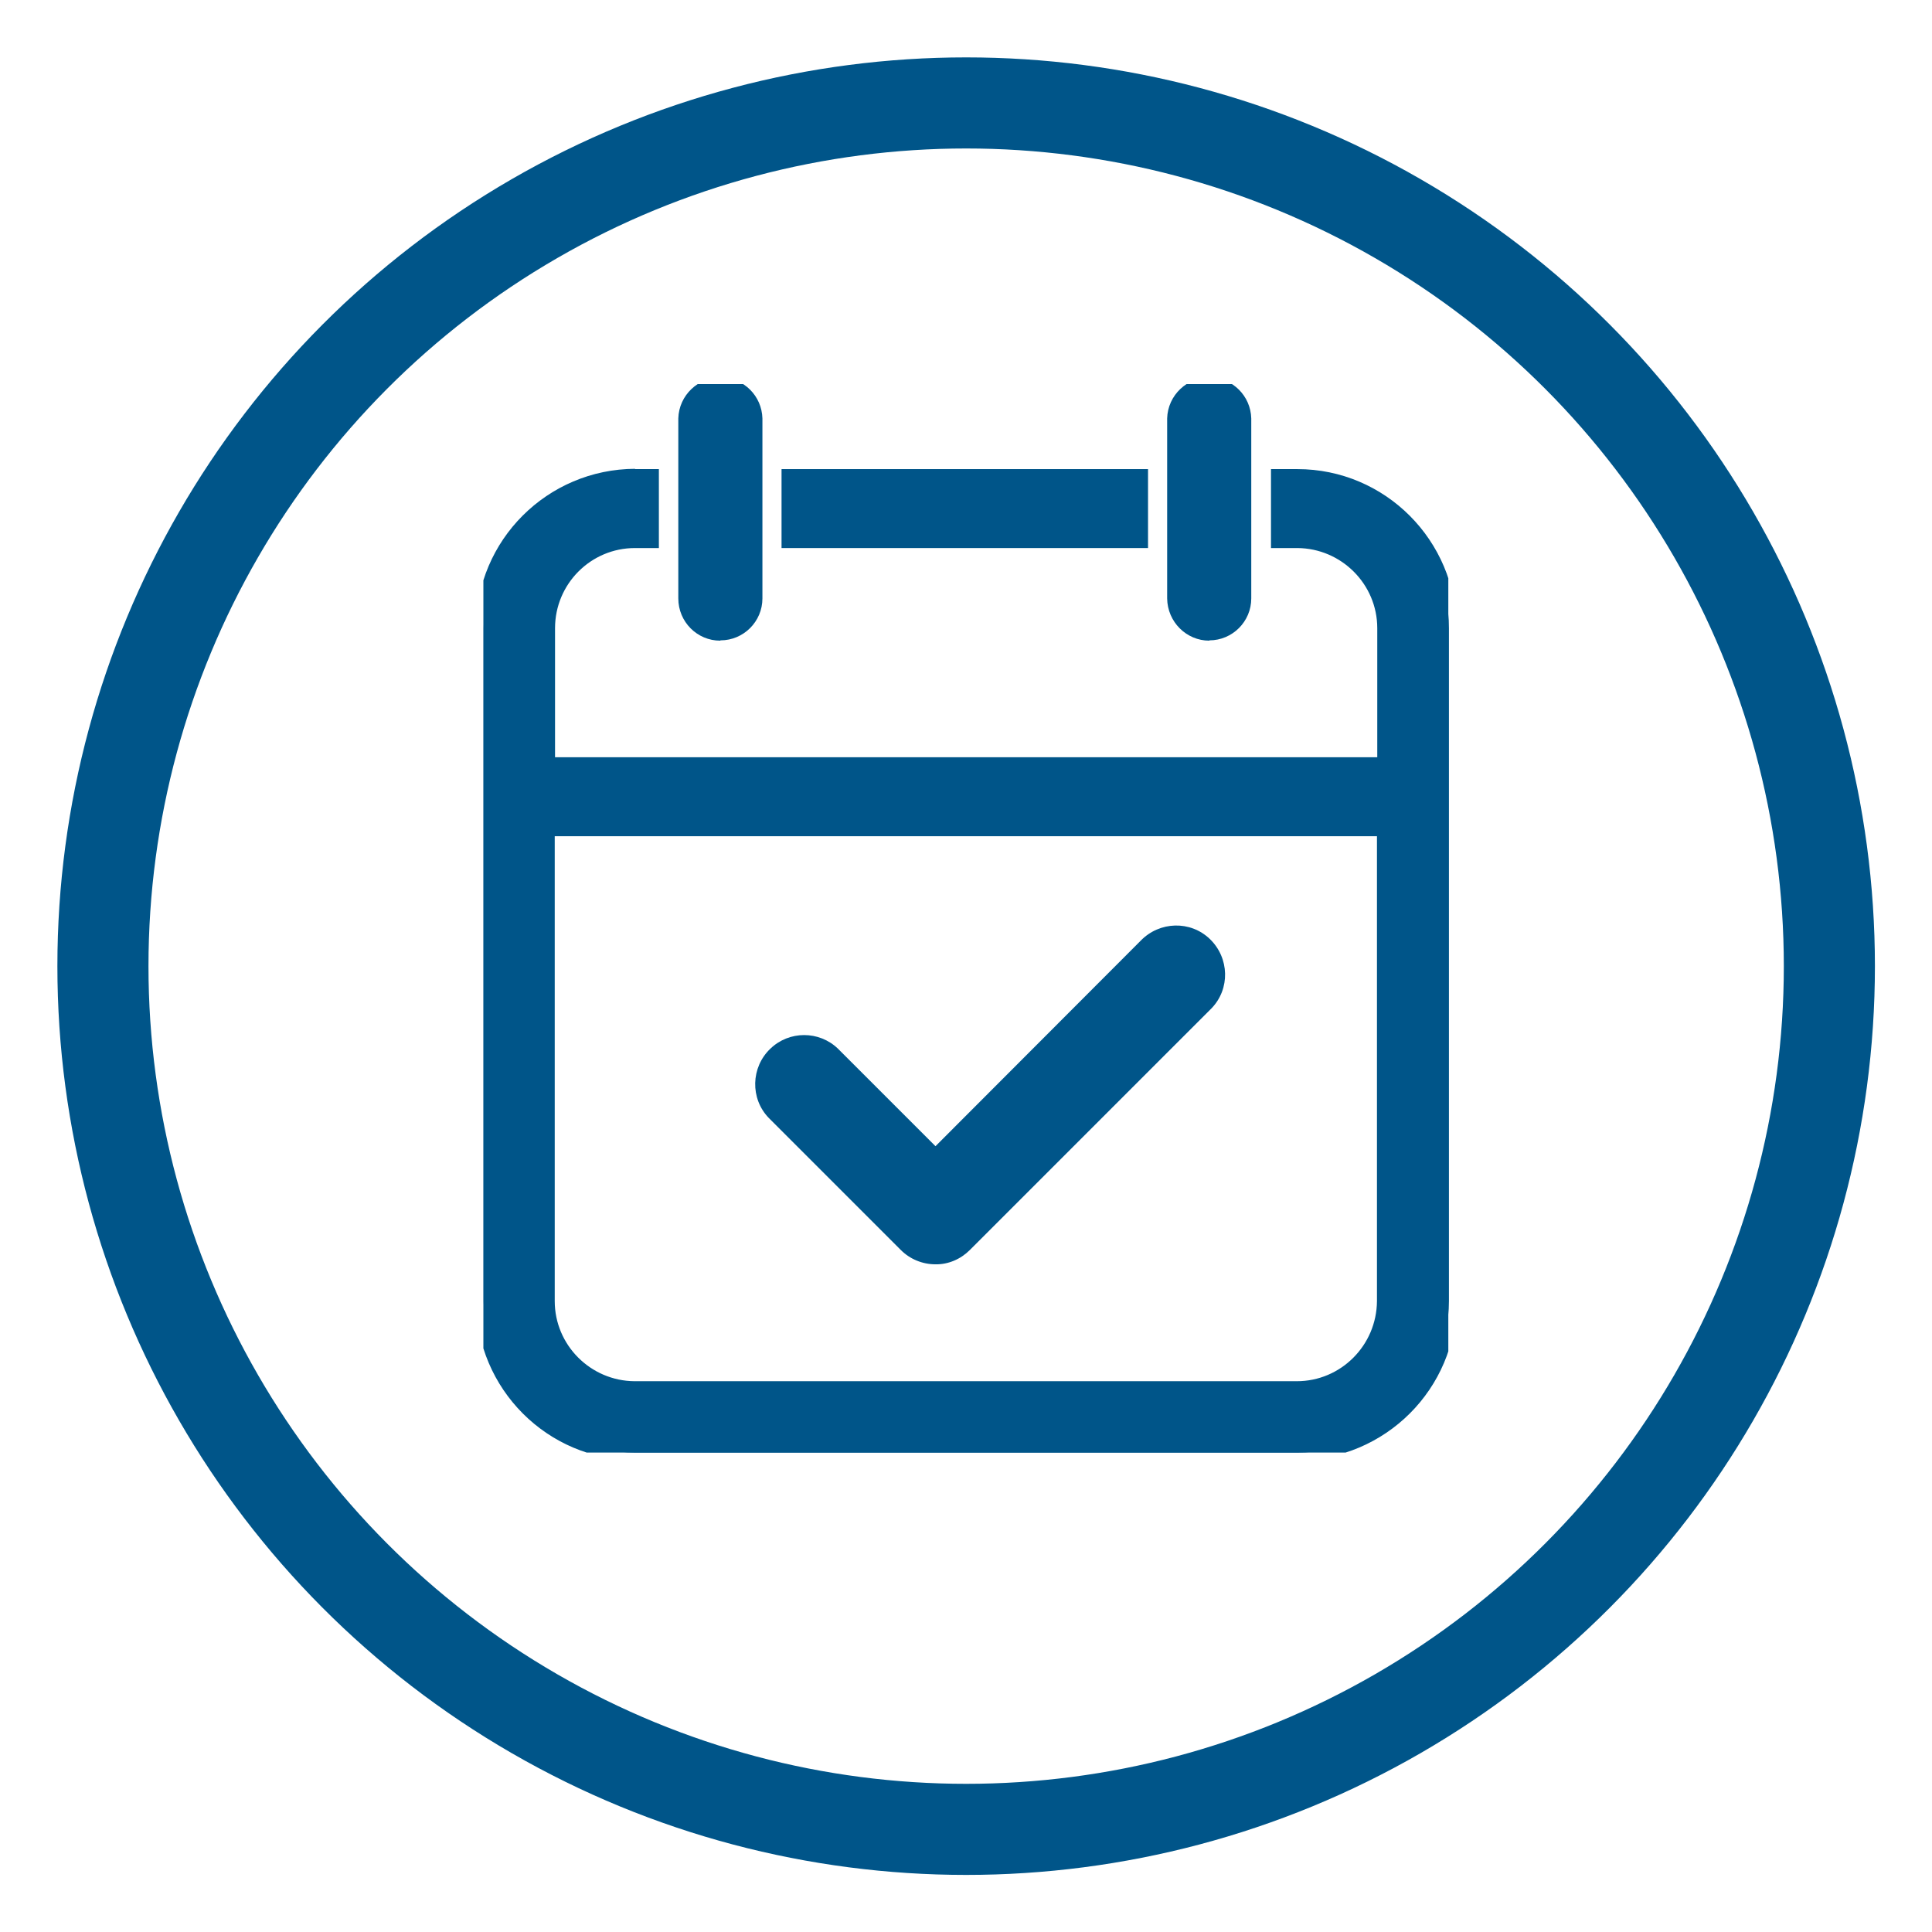 <?xml version="1.0" encoding="UTF-8"?> <svg xmlns="http://www.w3.org/2000/svg" xmlns:xlink="http://www.w3.org/1999/xlink" id="Icon_Cost-saving_medical_management" data-name="Icon Cost-saving medical management" viewBox="0 0 63.63 63.63"><defs><style> .cls-1 { clip-path: url(#clippath); } .cls-2, .cls-3 { stroke-width: 0px; } .cls-2, .cls-4 { fill: none; } .cls-3 { fill: #005589; } .cls-4 { stroke: #005589; stroke-linecap: round; stroke-miterlimit: 10; stroke-width: 3px; } </style><clipPath id="clippath"><rect class="cls-2" x="15.92" y="12.65" width="31.78" height="35.19"></rect></clipPath></defs><g id="Group_3004" data-name="Group 3004"><g id="Group_2523" data-name="Group 2523"><circle id="Ellipse_111" data-name="Ellipse 111" class="cls-4" cx="31.82" cy="31.82" r="28.43"></circle></g><g id="Group_3003" data-name="Group 3003"><g class="cls-1"><g id="Group_3002" data-name="Group 3002"><path id="Path_14241" data-name="Path 14241" class="cls-3" d="M30.81,41.39c-.36,0-.71-.14-.96-.4l-4.35-4.35c-.53-.53-.53-1.4,0-1.93.53-.53,1.4-.53,1.93,0l3.39,3.39,6.94-6.94c.53-.53,1.4-.53,1.93,0,.53.53.53,1.4,0,1.93h0l-7.91,7.91c-.26.26-.6.4-.96.4"></path><path id="Path_14241_-_Outline" data-name="Path 14241 - Outline" class="cls-3" d="M30.81,41.64c-.43,0-.84-.17-1.14-.47l-4.35-4.35c-.62-.64-.59-1.67.05-2.28.62-.6,1.61-.6,2.23,0l3.21,3.21,6.76-6.77c.62-.64,1.64-.67,2.28-.05.64.62.67,1.64.05,2.28-.02.02-.03.03-.05.05l-7.91,7.91c-.3.3-.71.48-1.14.47ZM26.46,34.56c-.62,0-1.11.5-1.11,1.12,0,.29.12.58.32.78l4.35,4.35c.43.43,1.14.43,1.57,0l7.91-7.91c.45-.42.46-1.13.04-1.58-.42-.45-1.13-.46-1.58-.04-.01.01-.02.02-.04.04l-7.12,7.12-3.56-3.56c-.21-.21-.49-.33-.79-.33h0Z"></path><path id="Path_14242" data-name="Path 14242" class="cls-3" d="M39.83,20.85h0c-.63,0-1.14-.51-1.14-1.13h0v-5.93c.02-.63.54-1.12,1.17-1.1.6.02,1.08.5,1.1,1.1v5.93c0,.63-.51,1.13-1.13,1.13"></path><path id="Path_14242_-_Outline" data-name="Path 14242 - Outline" class="cls-3" d="M39.83,21.1c-.76,0-1.38-.62-1.39-1.39v-5.93c.02-.76.66-1.37,1.42-1.35.74.02,1.33.61,1.35,1.35v5.93c0,.76-.62,1.38-1.38,1.38ZM39.83,12.9c-.49,0-.88.4-.89.88v5.93c.02.49.43.87.91.85.47-.02.84-.39.85-.85v-5.93c0-.49-.4-.88-.88-.89h0Z"></path><path id="Path_14243" data-name="Path 14243" class="cls-3" d="M23.72,20.85h0c-.63,0-1.13-.51-1.13-1.14v-5.93c.02-.63.54-1.12,1.17-1.1.6.02,1.08.5,1.1,1.1v5.93c0,.63-.51,1.13-1.13,1.13"></path><path id="Path_14243_-_Outline" data-name="Path 14243 - Outline" class="cls-3" d="M23.72,21.1c-.76,0-1.38-.62-1.38-1.39v-5.93c.02-.76.66-1.37,1.42-1.35.74.02,1.33.61,1.35,1.35v5.93c0,.76-.62,1.38-1.38,1.38ZM23.72,12.9c-.49,0-.88.4-.88.88v5.93c.02.49.43.87.91.85.47-.02.84-.39.85-.85v-5.93c0-.49-.4-.88-.88-.89h0Z"></path><rect id="Rectangle_1575" data-name="Rectangle 1575" class="cls-3" x="25.99" y="15.7" width="11.57" height="2.1"></rect><path id="Rectangle_1575_-_Outline" data-name="Rectangle 1575 - Outline" class="cls-3" d="M25.74,15.45h12.07v2.6h-12.07v-2.6ZM37.31,15.95h-11.07v1.6h11.07v-1.6Z"></path><path id="Path_14244" data-name="Path 14244" class="cls-3" d="M42.72,15.7h-.62v2.1h.62c1.59,0,2.88,1.29,2.89,2.89v4.5h-27.58v-4.5c0-1.59,1.29-2.88,2.88-2.89h.54v-2.1h-.54c-2.75,0-4.98,2.23-4.98,4.99v22.17c0,2.75,2.23,4.98,4.99,4.98h21.81c2.75,0,4.98-2.23,4.99-4.99v-22.16c0-2.75-2.23-4.98-4.99-4.99M45.6,42.85c0,1.59-1.29,2.88-2.88,2.88h-21.81c-1.59,0-2.88-1.29-2.89-2.88v-15.56h27.58v15.56Z"></path><path id="Path_14244_-_Outline" data-name="Path 14244 - Outline" class="cls-3" d="M20.91,15.45h.79v2.6h-.79c-1.45,0-2.63,1.18-2.63,2.64v4.25h27.08v-4.25c0-1.45-1.18-2.63-2.63-2.64h-.87v-2.6h.87c2.89,0,5.23,2.35,5.24,5.24v22.16c0,2.89-2.35,5.23-5.24,5.24h-21.81c-2.89,0-5.23-2.35-5.24-5.24v-22.17c0-2.89,2.35-5.23,5.24-5.24ZM21.2,15.95h-.29c-2.61,0-4.73,2.12-4.74,4.74v22.17c0,2.61,2.12,4.73,4.74,4.74h21.81c2.61,0,4.73-2.12,4.74-4.74v-22.17c0-2.61-2.12-4.73-4.74-4.74h-.37v1.6h.37c1.73,0,3.13,1.4,3.14,3.14v4.75h-28.08v-4.75c0-1.73,1.4-3.13,3.14-3.14h.29v-1.6ZM17.77,27.04h28.08v15.81c0,1.73-1.4,3.13-3.14,3.14h-21.81c-1.73,0-3.13-1.4-3.13-3.14v-15.81ZM45.35,27.54h-27.08v15.31c0,1.45,1.18,2.63,2.63,2.64h21.81c1.45,0,2.63-1.18,2.64-2.64v-15.31Z"></path></g></g></g></g></svg> 